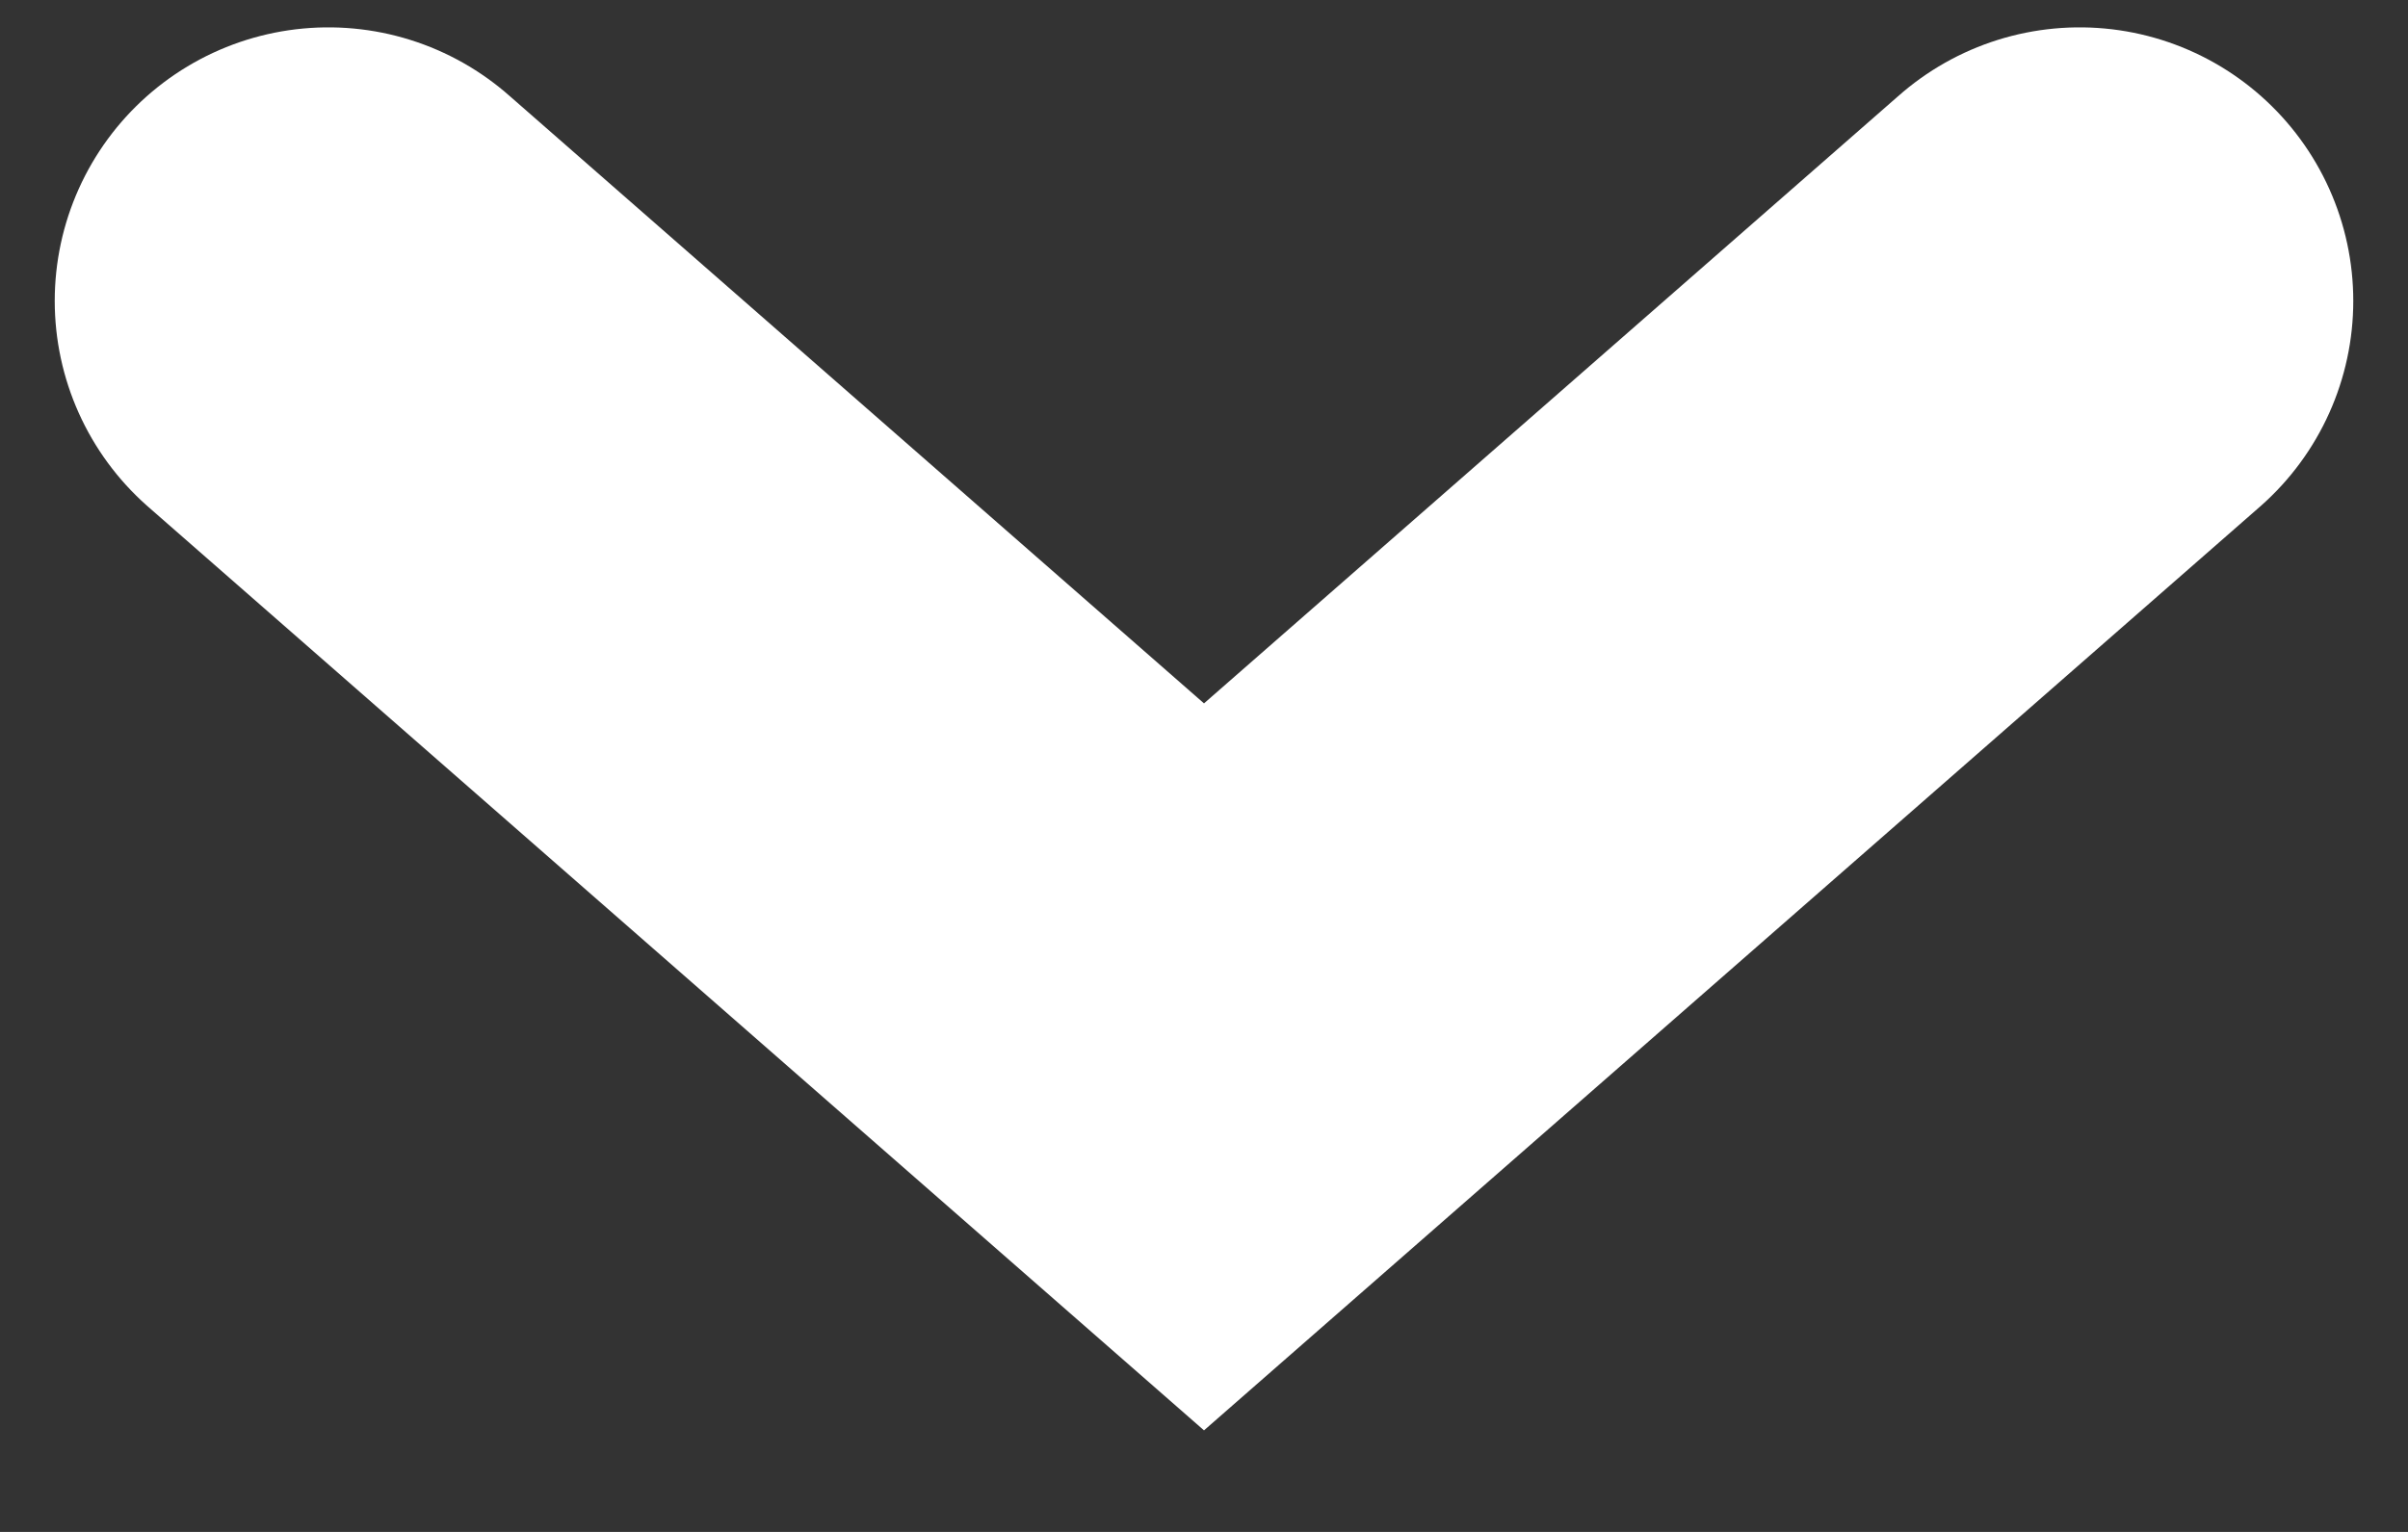 <svg width="22" height="14" viewBox="0 0 22 14" fill="none" xmlns="http://www.w3.org/2000/svg">
<rect x="0" y="0" width="22" height="14" fill="#333333" stroke="none"/>
<path d="M3 2.75L11 9.75L19 2.75" stroke="white" stroke-width="5" stroke-linecap="round"/>
</svg>
